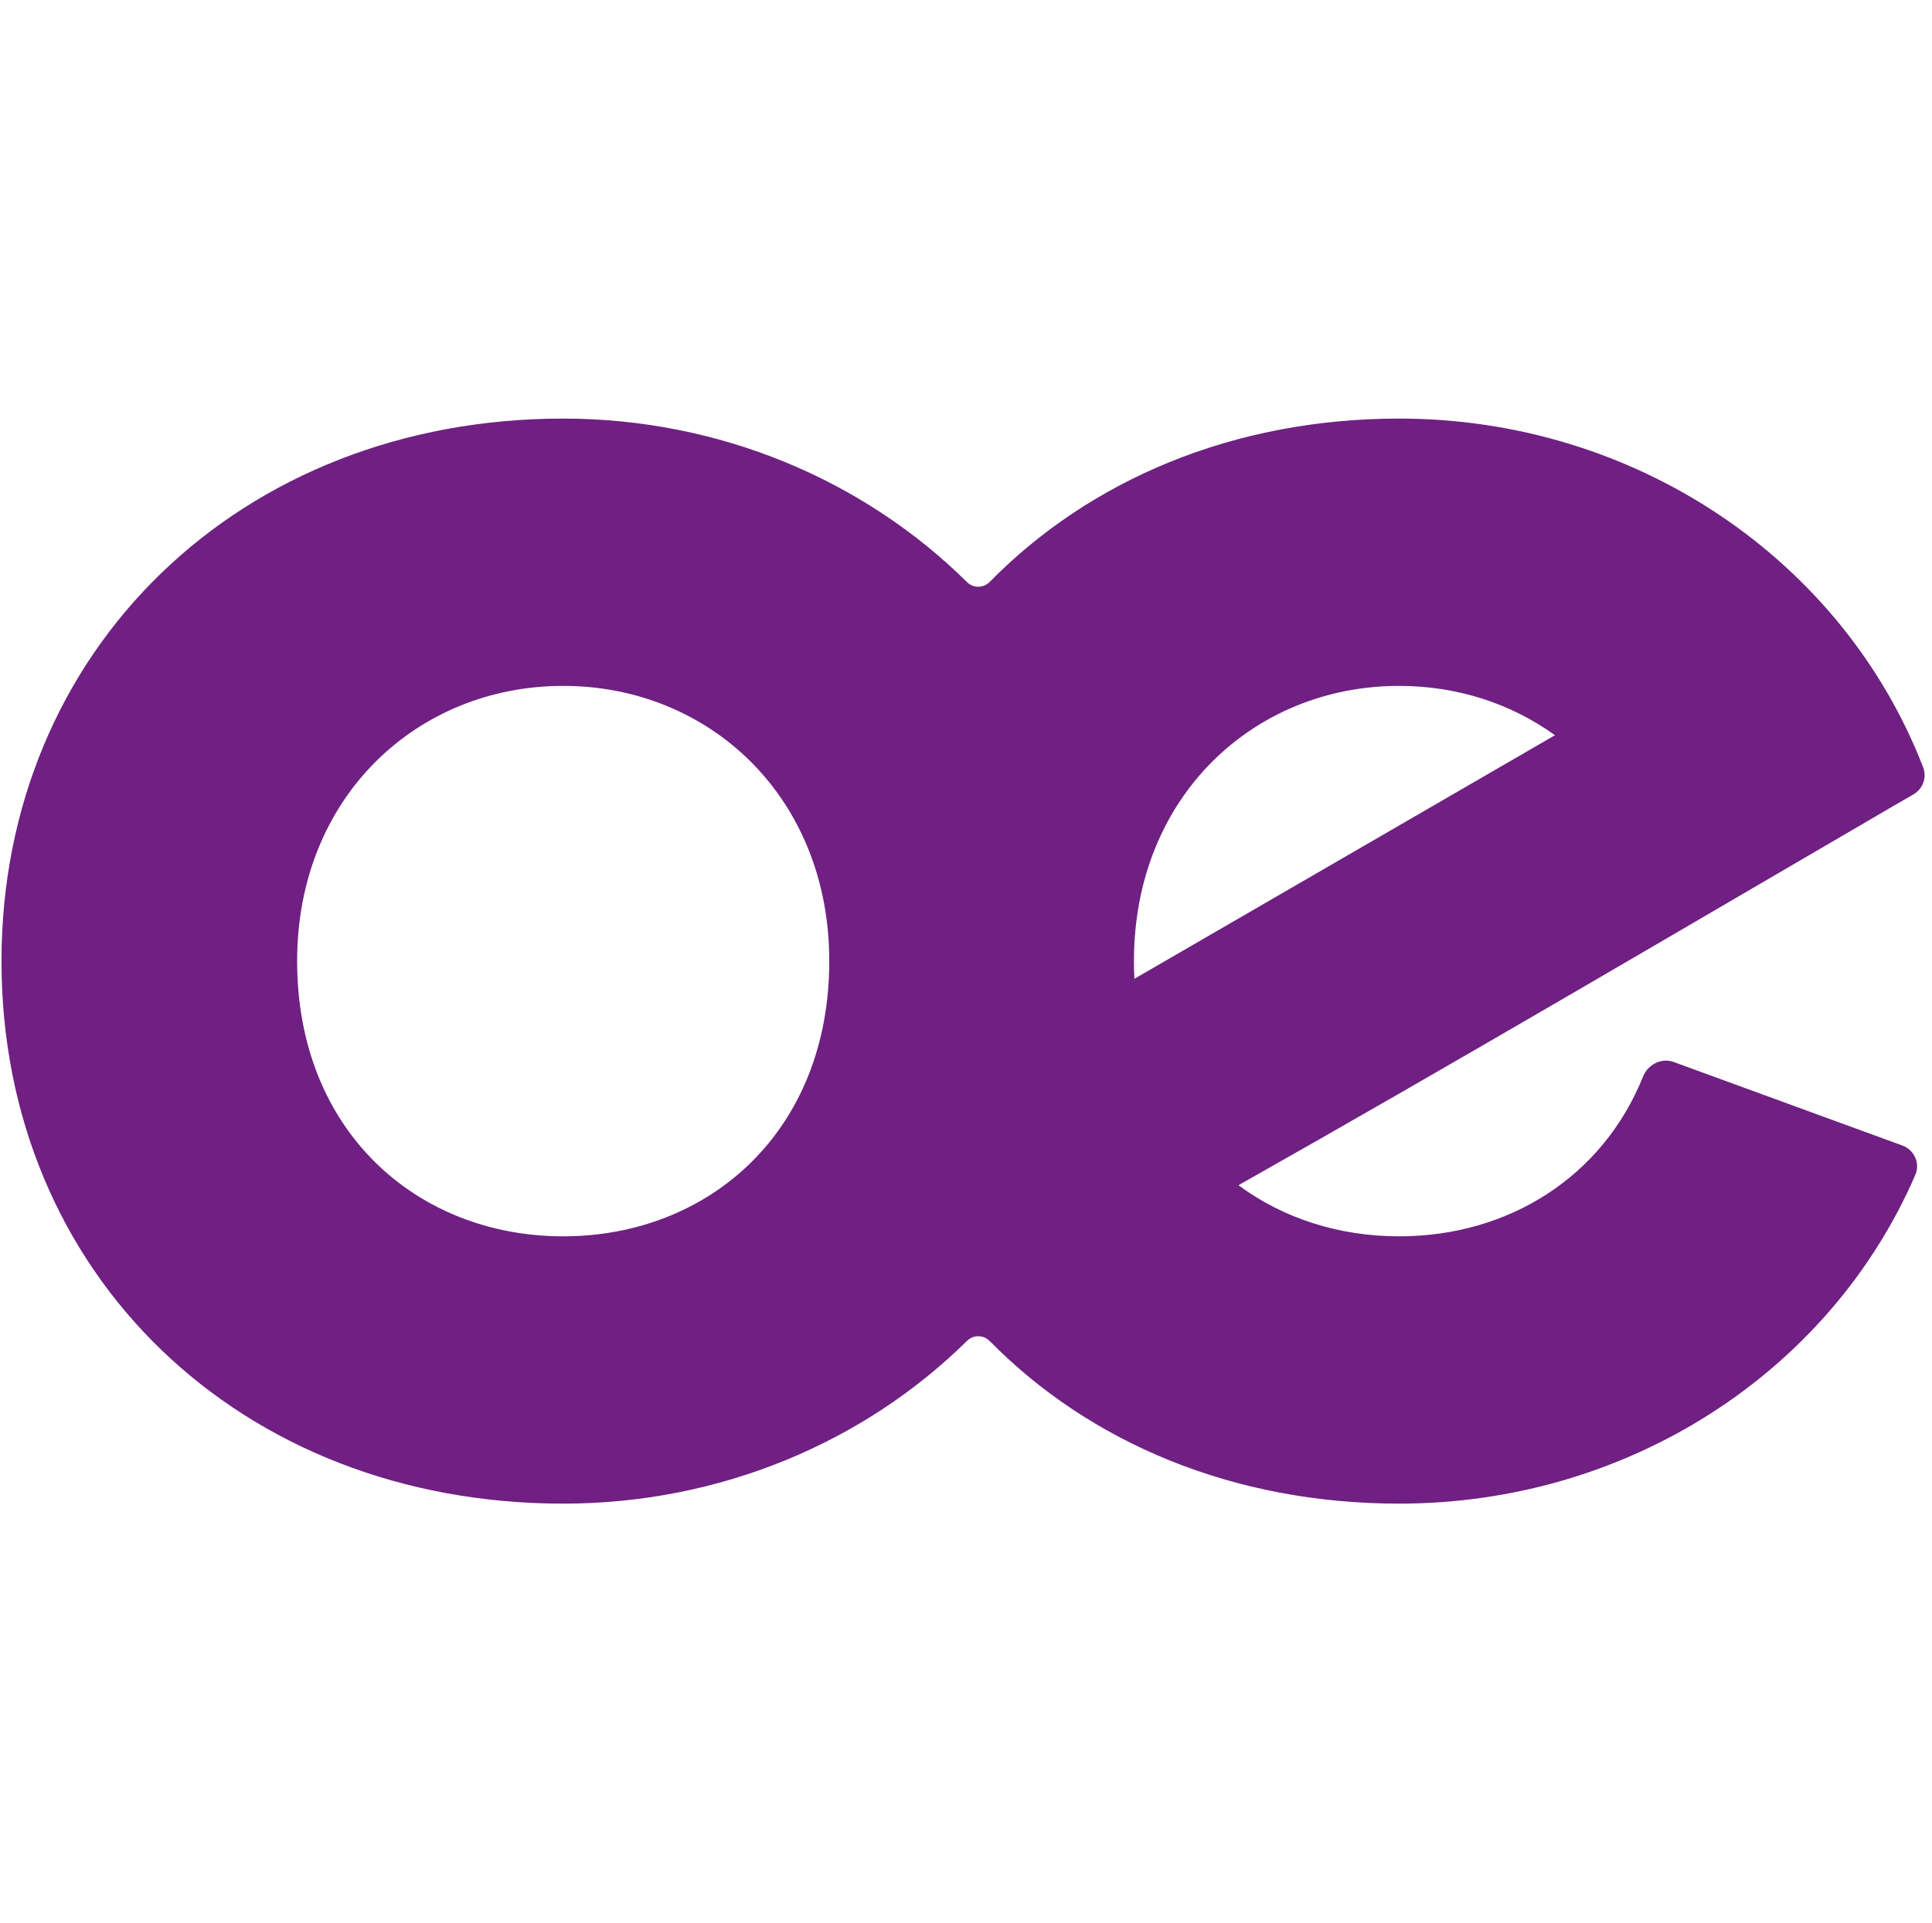 <svg width="218" height="217" viewBox="0 0 218 217" fill="none" xmlns="http://www.w3.org/2000/svg">
<path fill-rule="evenodd" clip-rule="evenodd" d="M157.872 47.243C184.422 47.244 207.887 63.064 217.003 86.605C217.449 87.757 216.963 89.05 215.894 89.668L213.607 90.99C190.05 104.726 164.297 119.908 139.746 133.77C144.792 137.51 151.085 139.539 157.872 139.539C170.15 139.539 180.814 132.902 185.4 121.501C185.952 120.129 187.473 119.358 188.863 119.866L214.646 129.286C215.996 129.779 216.688 131.285 216.117 132.605C206.433 154.98 183.6 169.708 157.872 169.709C139.157 169.709 122.969 162.837 111.667 151.351C110.971 150.644 109.825 150.635 109.12 151.332C97.475 162.829 81.191 169.709 63.549 169.709C27.077 169.709 0.168 143.785 0.168 108.476C0.168 73.39 27.077 47.243 63.549 47.243C81.191 47.243 97.474 54.181 109.118 65.705C109.824 66.403 110.972 66.394 111.668 65.685C122.97 54.173 139.158 47.243 157.872 47.243ZM63.549 77.413C47.092 77.413 33.527 89.927 33.527 108.476C33.527 127.695 47.092 139.539 63.549 139.539C80.006 139.539 93.572 127.695 93.572 108.476C93.572 89.927 80.006 77.413 63.549 77.413ZM157.872 77.413C141.47 77.413 127.949 89.928 127.949 108.476C127.949 109.151 127.967 109.817 128 110.473L175.456 82.982C170.505 79.407 164.418 77.413 157.872 77.413Z" fill="#6F2082"/>
</svg>
